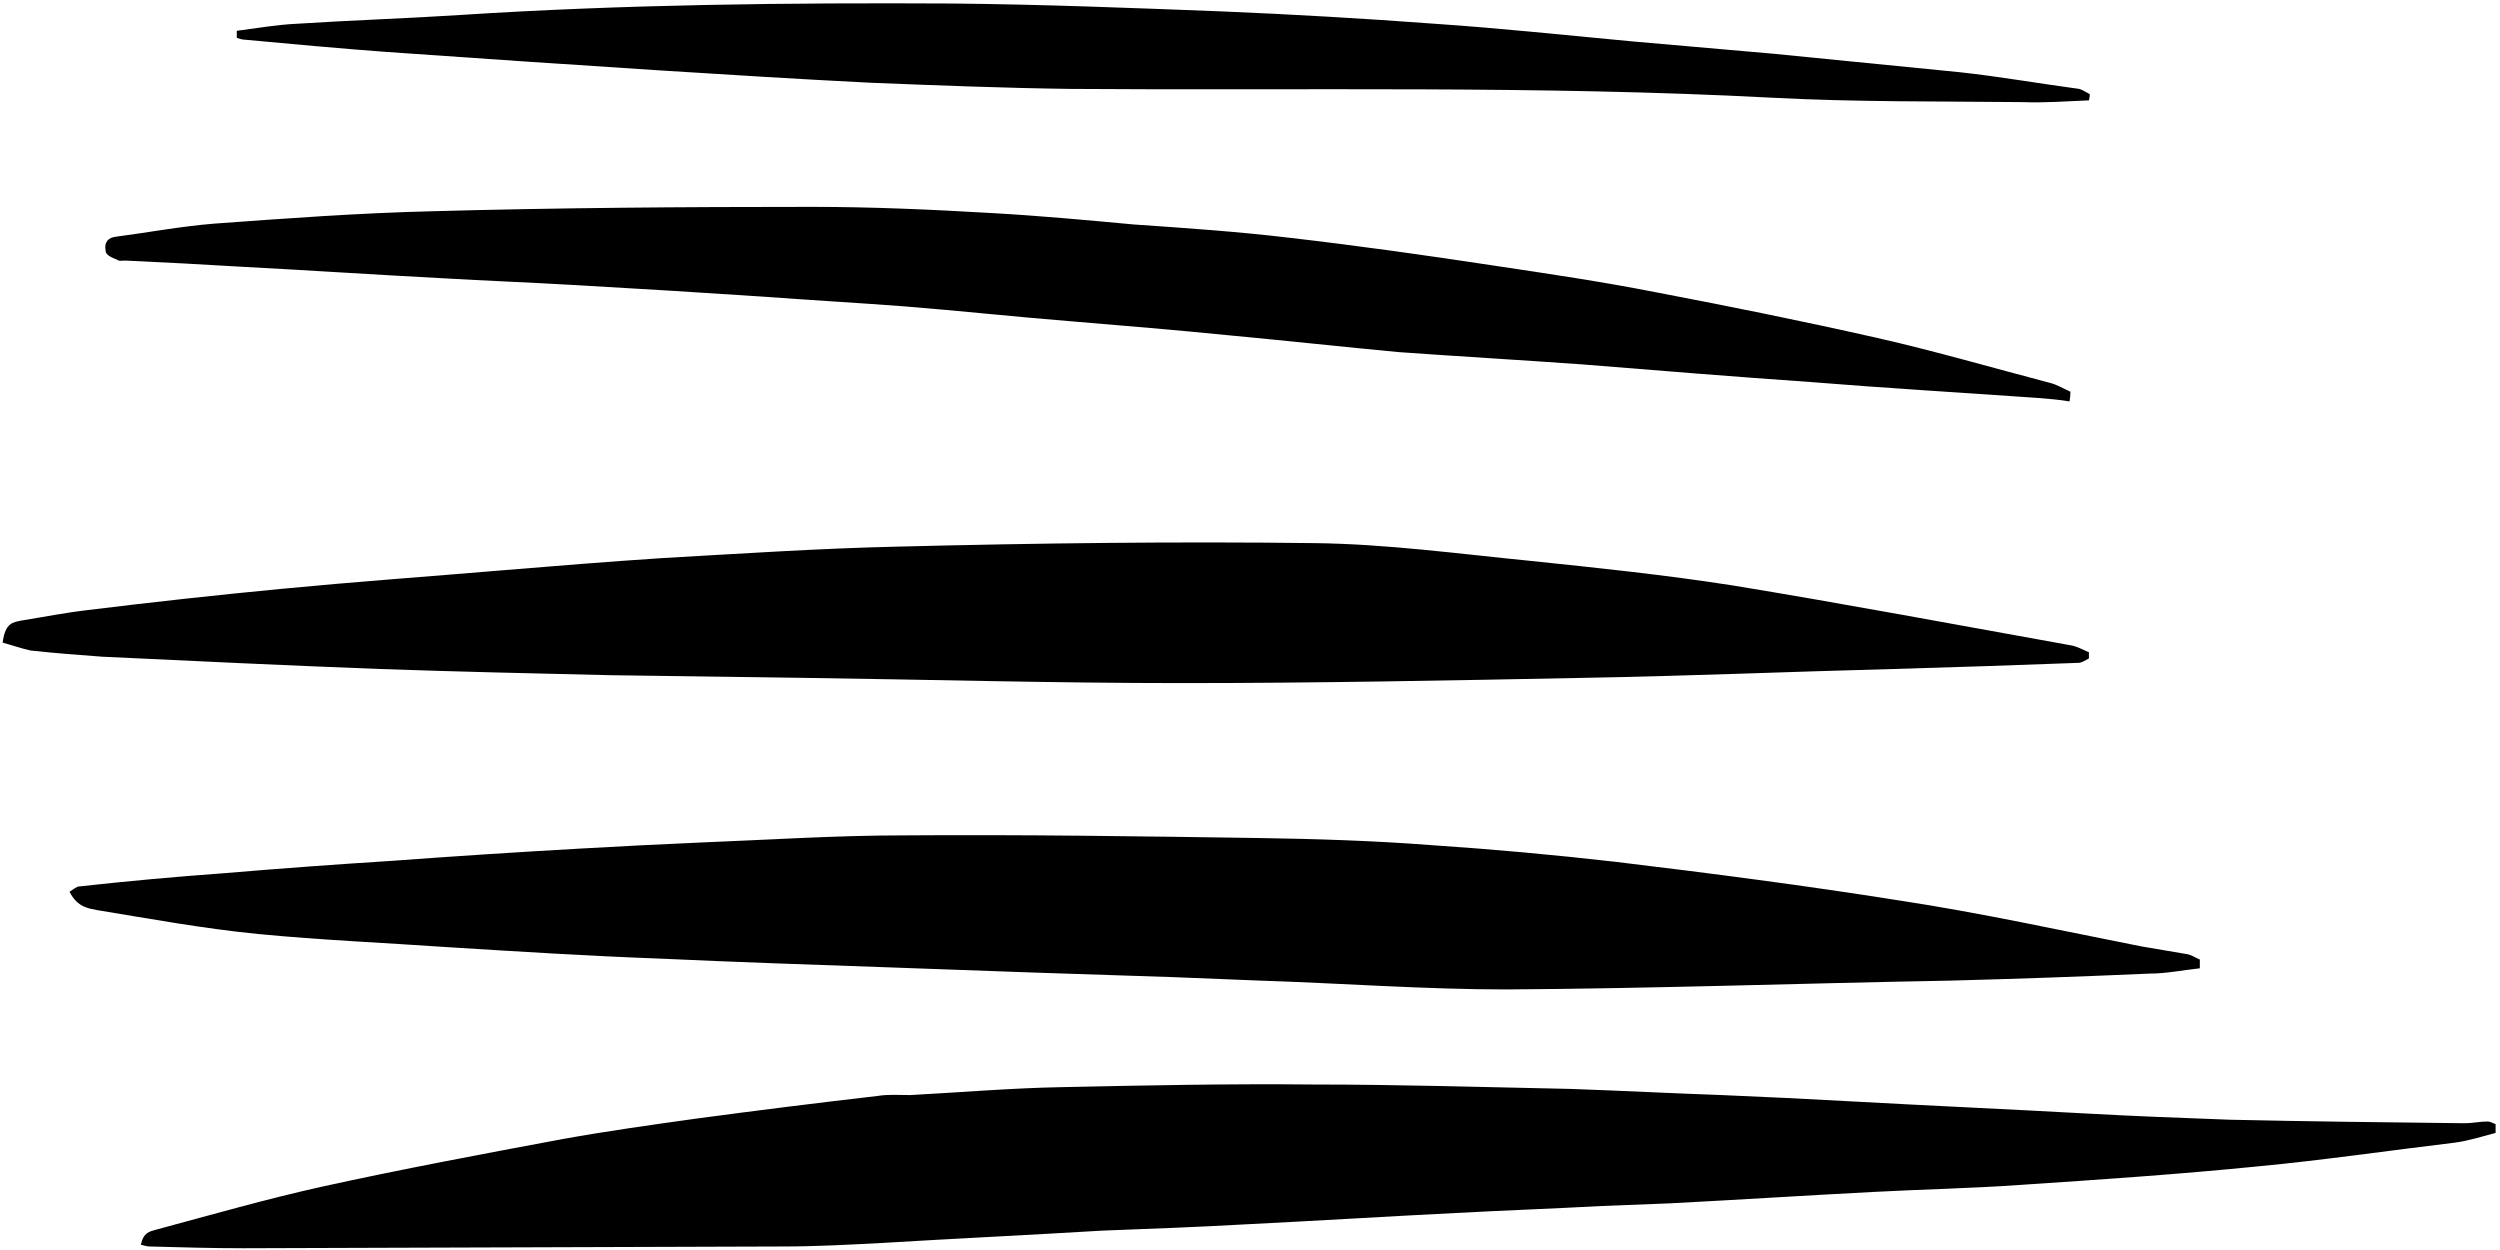 <?xml version="1.0" encoding="UTF-8"?> <svg xmlns="http://www.w3.org/2000/svg" width="284" height="142" viewBox="0 0 284 142" fill="none"> <path d="M283.5 128.7C282 129.1 280.4 129.6 278.9 129.8C271.4 130.7 263.9 131.8 256.5 132.5C247.5 133.4 238.6 134 229.6 134.6C224 135 218.5 135.1 212.9 135.4C205.2 135.8 197.4 136.3 189.7 136.7C187.1 136.8 184.6 136.9 182 137C176.5 137.3 170.9 137.5 165.3 137.8C157.3 138.2 149.3 138.7 141.2 139.1C135.9 139.4 130.5 139.6 125.2 139.8C116.9 140.3 108.5 140.7 100.2 141.2C96.4 141.4 92.7 141.6 89 141.6C68.533 141.667 48.1 141.733 27.7 141.8C24.1 141.8 20.6 141.7 17 141.6C16.7 141.6 16.4 141.5 16 141.4C16.3 140 17 139.9 17.7 139.7C24 138 30.3 136.2 36.6 134.8C45.7 132.8 54.8 131.1 63.9 129.4C68.9 128.5 73.9 127.8 78.9 127.1C85.833 126.167 92.766 125.3 99.7 124.5C100.9 124.3 102.2 124.4 103.4 124.4C109.1 124.1 114.9 123.6 120.6 123.5C130.1 123.3 139.6 123.1 149.2 123.2C158.9 123.2 168.7 123.5 178.4 123.7C184.1 123.9 189.9 124.2 195.6 124.4C200.4 124.6 205.2 124.833 210 125.1C219 125.6 228.1 126 237.1 126.5C242.5 126.8 247.9 127 253.3 127.2C262.2 127.4 271.1 127.5 280 127.6C280.9 127.6 281.7 127.4 282.6 127.4C282.9 127.4 283.2 127.6 283.5 127.7C283.5 128.033 283.5 128.367 283.5 128.7Z" fill="black"></path> <path d="M249.9 110C248 110.2 246.1 110.6 244.2 110.6C236.667 110.933 229.1 111.2 221.5 111.4C204.7 111.7 187.9 112.3 171.1 112.4C161.8 112.4 152.5 111.7 143.2 111.4C139.867 111.267 136.533 111.133 133.2 111C122.533 110.667 111.867 110.3 101.2 109.9C92.5 109.6 83.7 109.3 75 108.9C66.9 108.6 58.9 108.1 50.9 107.6C43.7 107.1 36.5 106.8 29.3 106.1C23.2 105.5 17.2 104.4 11.1 103.4C10.1 103.2 8.8 103.1 7.9 101.3C8.4 101 8.7 100.7 9 100.7C14.4 100.1 19.9 99.6 25.4 99.2C31.733 98.667 38.067 98.2 44.4 97.8C51.6 97.267 58.767 96.8 65.9 96.4C70.567 96.133 75.2 95.9 79.8 95.7C87.4 95.4 95 94.9 102.6 94.9C116.1 94.8 129.5 95 143 95.2C149.5 95.3 156 95.5 162.5 96C169.5 96.467 176.5 97.1 183.5 97.9C194.3 99.2 205.1 100.6 215.8 102.3C225 103.7 234.1 105.7 243.2 107.5C244.9 107.8 246.7 108.1 248.5 108.4C249 108.5 249.4 108.8 249.9 109C249.9 109.333 249.9 109.667 249.9 110Z" fill="black"></path> <path d="M0.3 73C0.6 70.7 1.5 70.7 2.4 70.5C4.9 70.1 7.4 69.6 10 69.3C17.3 68.4 24.6 67.6 31.9 66.9C40.2 66.1 48.6 65.5 56.9 64.8C63 64.3 69.1 63.8 75.2 63.4C84.1 62.9 93 62.3 101.8 62.1C117.7 61.7 133.6 61.5 149.4 61.7C157.5 61.8 165.6 62.9 173.7 63.7C181.4 64.5 189.1 65.3 196.8 66.5C209.6 68.6 222.4 71 235.2 73.3C235.9 73.4 236.6 73.8 237.3 74.1C237.3 74.3 237.3 74.533 237.3 74.8C236.9 75 236.5 75.3 236.1 75.3C229.033 75.567 222 75.8 215 76C203.4 76.3 191.7 76.8 180.1 77C164.8 77.3 149.5 77.6 134.2 77.6C119.8 77.6 105.4 77.2 91 77C83.7 76.9 76.4 76.8 69.2 76.7C60.5 76.5 51.8 76.3 43.2 76C32.6 75.6 22.1 75.1 11.6 74.6C8.9 74.4 6.2 74.2 3.5 73.9C2.5 73.7 1.4 73.3 0.3 73Z" fill="black"></path> <path d="M235.1 45.6C233.9 45.4 232.7 45.3 231.4 45.2C222.9 44.6 214.3 44.1 205.7 43.4C197.1 42.8 188.4 42.1 179.8 41.4C172.8 40.9 165.9 40.5 158.9 40C152.5 39.4 146.1 38.7 139.7 38.1C133.7 37.5 127.7 37 121.7 36.5C115.4 36 109 35.3 102.7 34.8C97.4 34.4 92.1 34.1 86.7 33.7C79.7 33.233 72.666 32.8 65.6 32.4C60.5 32.1 55.3 31.9 50.1 31.6C42.5 31.2 35 30.7 27.4 30.3C23 30.033 18.6 29.8 14.2 29.6C13.9 29.6 13.5 29.7 13.3 29.5C12.8 29.3 12 29 12 28.5C11.8 27.4 12.4 27 13.1 26.9C16.9 26.4 20.6 25.7 24.4 25.4C32.6 24.8 40.8 24.2 49 24C63.4 23.6 77.8 23.5 92.2 23.5C99 23.5 105.8 23.8 112.6 24.2C118 24.5 123.4 25 128.8 25.5C134.6 25.9 140.5 26.3 146.4 27C154.2 27.9 162 29 169.9 30.2C175.9 31.1 182 32 188.1 33.2C196.5 34.8 204.9 36.5 213.3 38.4C219.9 39.9 226.4 41.8 232.9 43.5C233.7 43.7 234.5 44.2 235.2 44.5C235.2 44.833 235.166 45.2 235.1 45.6Z" fill="black"></path> <path d="M26.9 3.5C29.2 3.2 31.5 2.8 33.7 2.7C39.9 2.3 46.1 2.1 52.3 1.7C70.9 0.5 89.6 0.3 108.2 0.4C118.4 0.5 128.6 0.9 138.9 1.3C146.9 1.633 154.933 2.1 163 2.7C170.4 3.2 177.9 4 185.4 4.7C190.733 5.167 196.067 5.633 201.4 6.1C208.4 6.8 215.5 7.5 222.6 8.2C227.2 8.7 231.7 9.5 236.2 10.1C236.6 10.2 237 10.5 237.4 10.7C237.4 10.967 237.367 11.2 237.3 11.4C234.8 11.5 232.3 11.7 229.8 11.6C220.3 11.5 210.8 11.6 201.3 11.1C174.7 9.7 148.2 10.3 121.6 10.1C114 10 106.4 9.7 98.9 9.4C90.9 9 82.9 8.5 75 8C64.667 7.333 54.3 6.633 43.9 5.9C38.5 5.5 33.1 5 27.7 4.5C27.5 4.5 27.2 4.4 26.9 4.3C26.9 4.033 26.9 3.767 26.9 3.5Z" fill="black"></path> </svg> 
